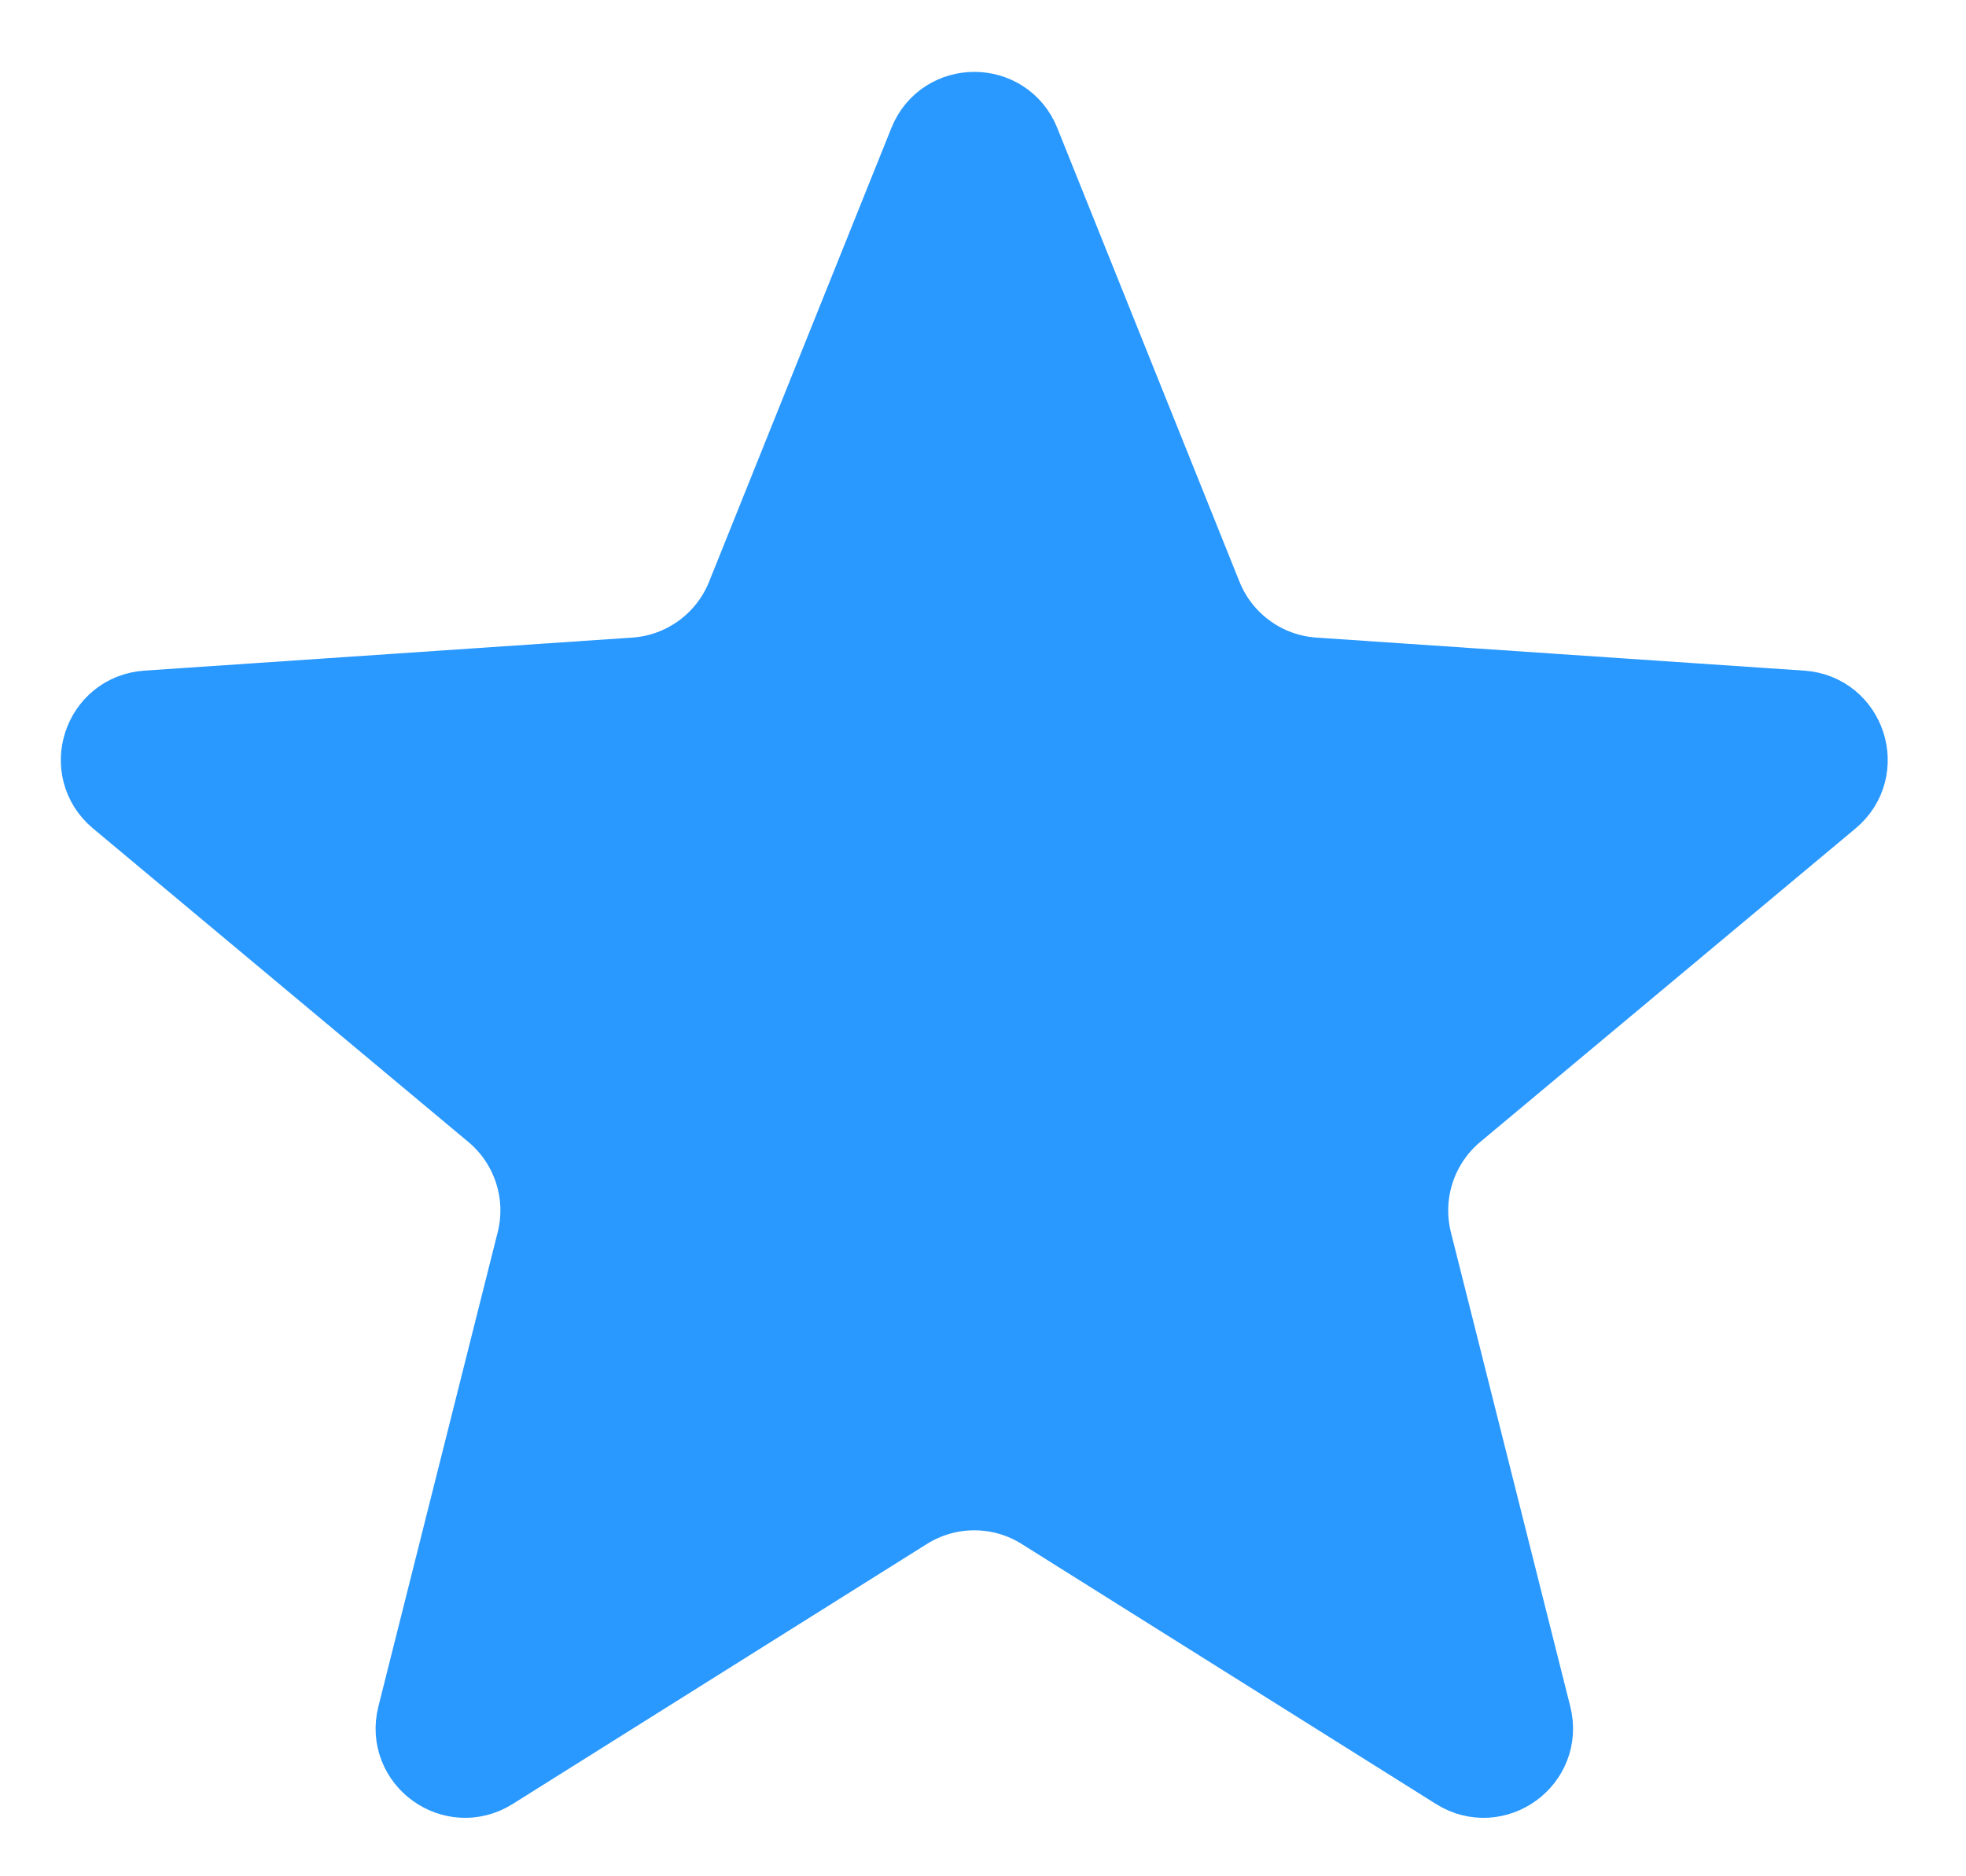 <svg width="22" height="21" viewBox="0 0 22 21" fill="none" xmlns="http://www.w3.org/2000/svg">
<path d="M10.439 1.618C10.607 1.2 11.199 1.2 11.367 1.618L13.406 6.697C13.621 7.232 14.122 7.596 14.697 7.635L20.158 8.005C20.607 8.036 20.79 8.599 20.444 8.888L16.244 12.397C15.802 12.766 15.611 13.356 15.751 13.914L17.087 19.222C17.197 19.659 16.718 20.007 16.336 19.768L11.7 16.858C11.213 16.551 10.593 16.551 10.105 16.858L5.47 19.768C5.088 20.007 4.609 19.659 4.719 19.222L6.054 13.914C6.195 13.356 6.003 12.766 5.561 12.397L1.361 8.888C1.015 8.599 1.198 8.036 1.648 8.005L7.109 7.635C7.683 7.596 8.184 7.232 8.399 6.697L10.439 1.618Z" fill="#2998FF" stroke="#2998FF"/>
</svg>

